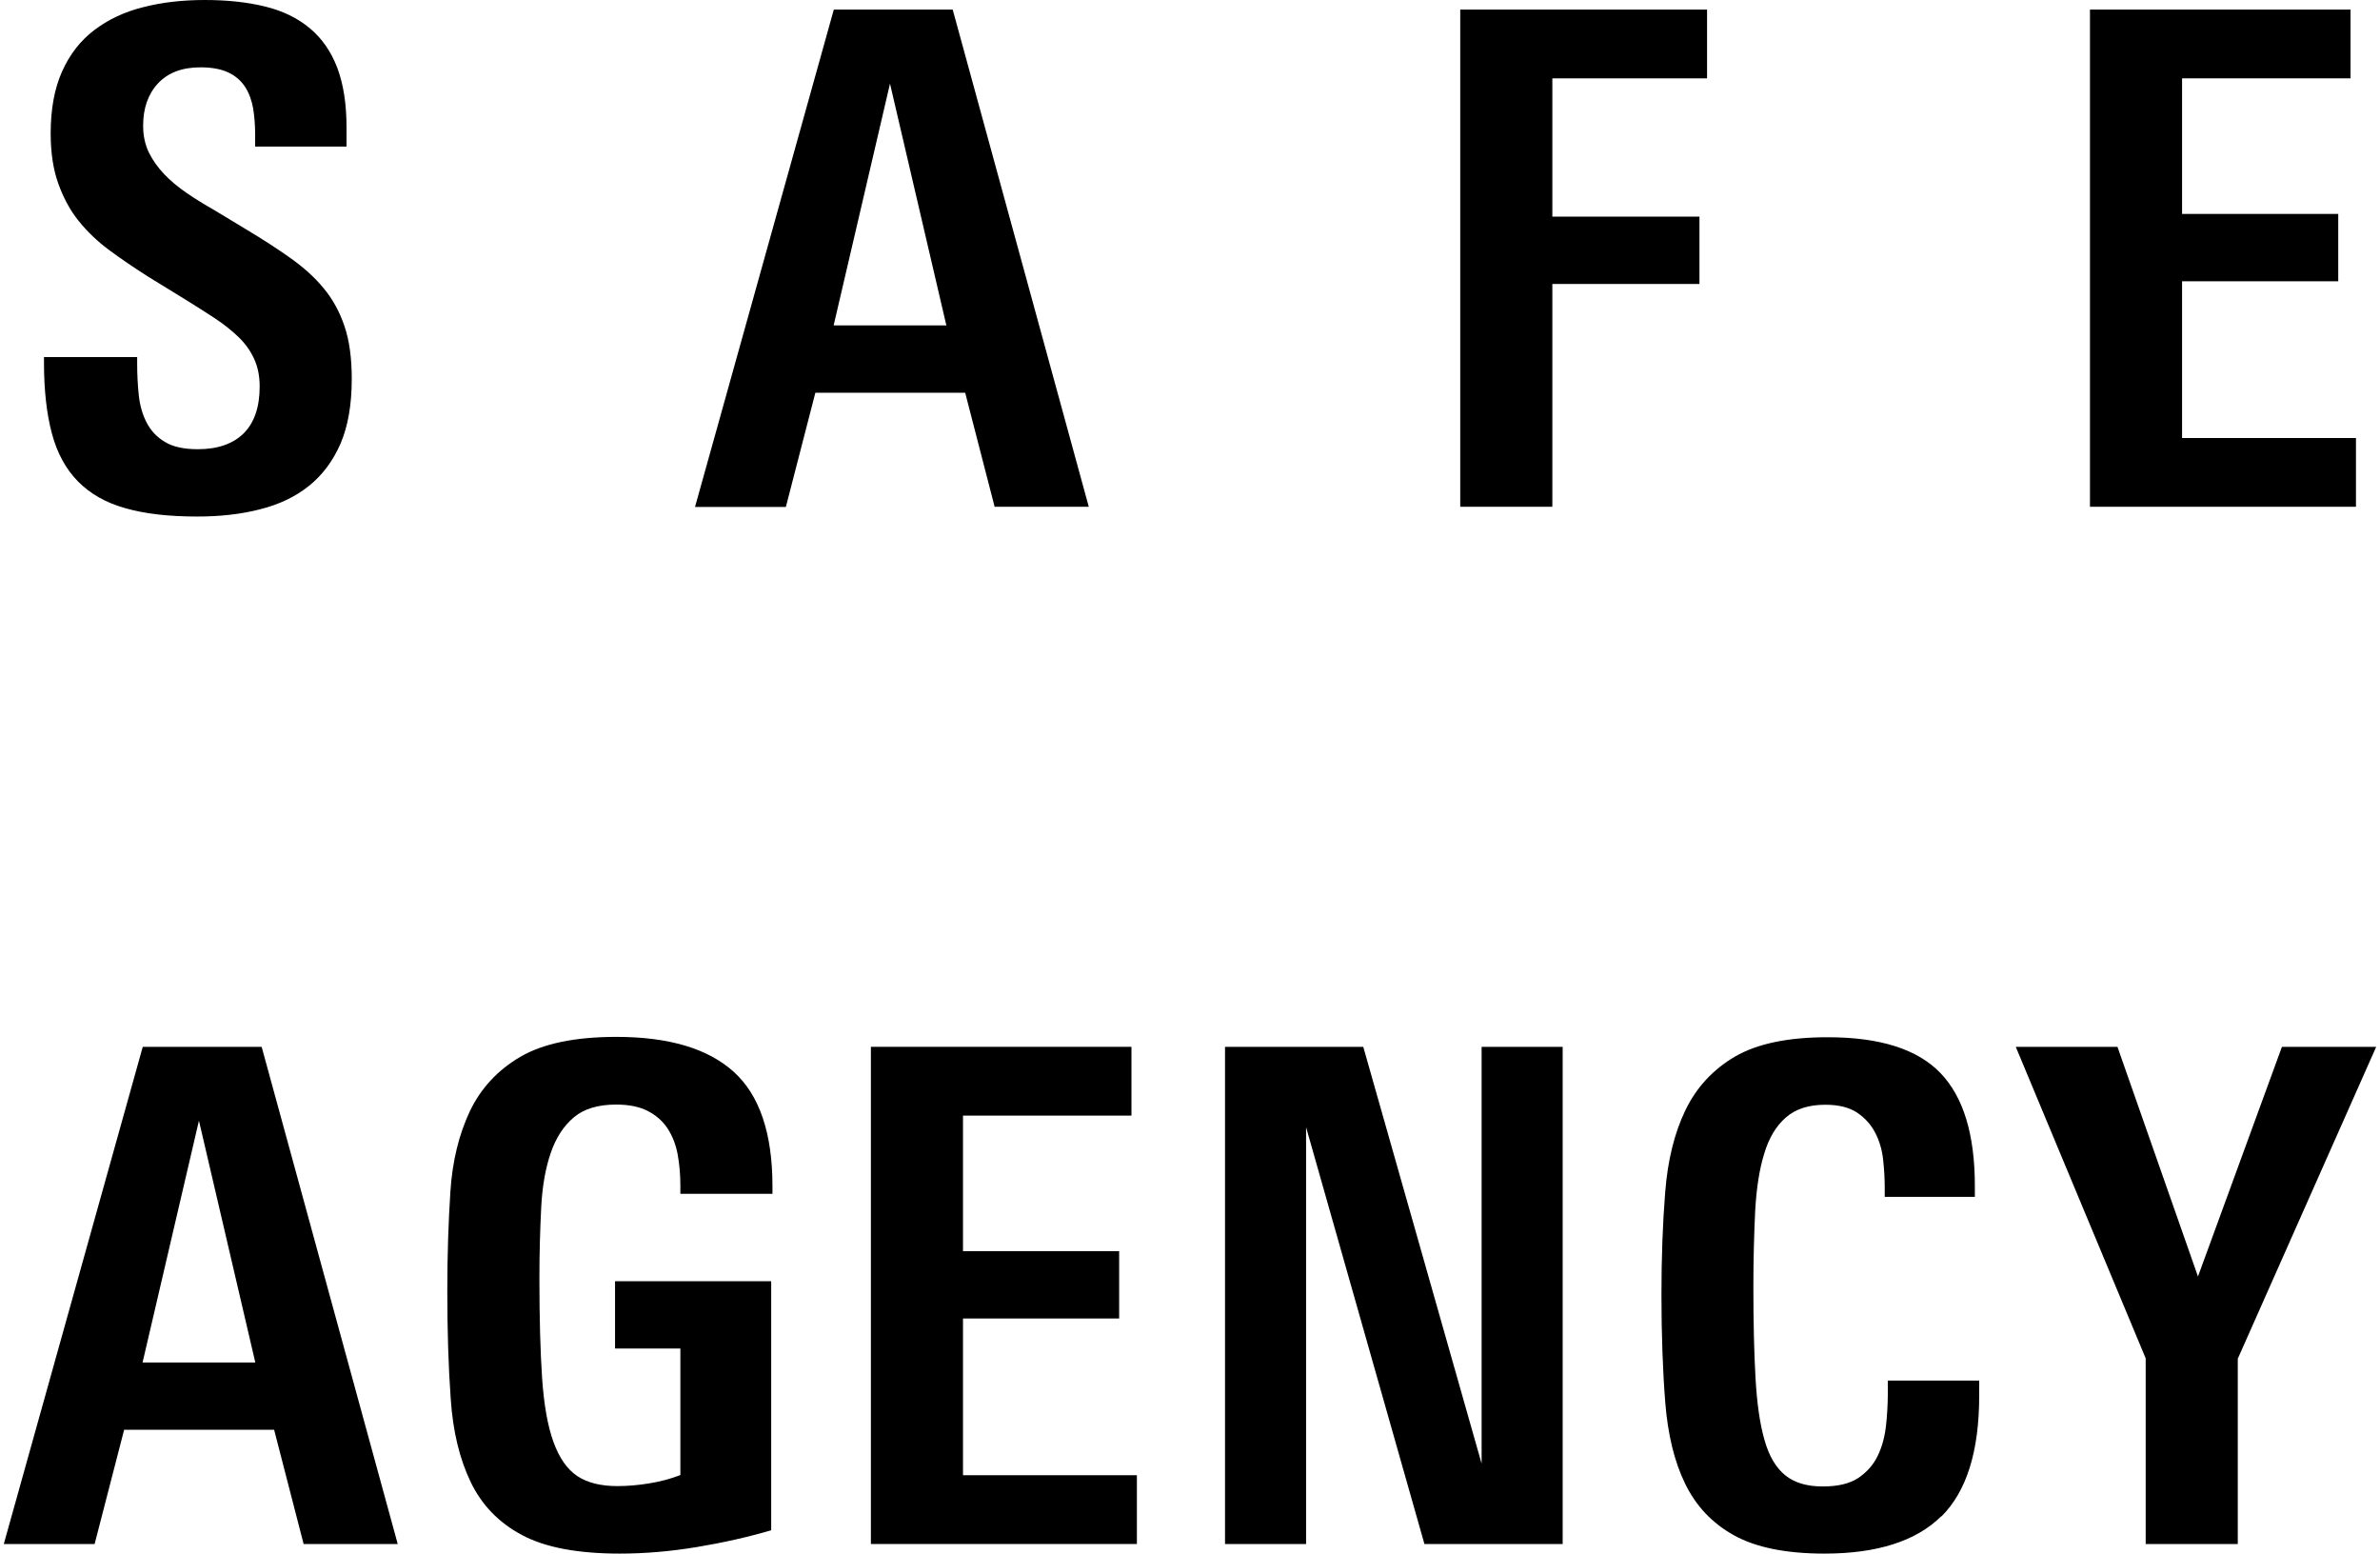 <svg width="190" height="124" viewBox="0 0 190 124" fill="none" xmlns="http://www.w3.org/2000/svg">
<path d="M28.082 30.249C28.082 32.3 27.779 34.019 27.187 35.406C26.58 36.793 25.742 37.919 24.659 38.786C23.576 39.653 22.261 40.274 20.759 40.65C19.242 41.04 17.581 41.227 15.746 41.227C13.478 41.227 11.571 41.011 10.011 40.563C8.451 40.13 7.194 39.407 6.226 38.425C5.259 37.443 4.565 36.172 4.146 34.611C3.727 33.051 3.511 31.159 3.511 28.934V28.501H10.95V28.992C10.95 29.873 10.993 30.726 11.08 31.549C11.167 32.372 11.383 33.109 11.716 33.745C12.048 34.38 12.525 34.9 13.175 35.276C13.81 35.666 14.692 35.854 15.789 35.854C17.393 35.854 18.621 35.42 19.473 34.568C20.311 33.716 20.73 32.474 20.73 30.856C20.73 30.018 20.585 29.281 20.282 28.631C19.993 27.995 19.574 27.418 19.04 26.898C18.505 26.392 17.884 25.886 17.162 25.41C16.439 24.933 15.659 24.442 14.822 23.922L11.788 22.058C10.705 21.365 9.679 20.672 8.74 19.978C7.801 19.285 6.978 18.505 6.284 17.638C5.591 16.786 5.056 15.774 4.652 14.648C4.247 13.521 4.045 12.178 4.045 10.646C4.045 8.711 4.349 7.064 4.955 5.706C5.562 4.348 6.414 3.25 7.512 2.412C8.61 1.575 9.91 0.953 11.412 0.578C12.915 0.188 14.562 0 16.353 0C18.144 0 19.747 0.173 21.163 0.52C22.579 0.867 23.763 1.445 24.731 2.253C25.699 3.062 26.436 4.117 26.927 5.417C27.418 6.717 27.664 8.306 27.664 10.17V11.701H20.369V10.719C20.369 9.982 20.311 9.303 20.21 8.653C20.094 8.017 19.892 7.439 19.574 6.948C19.256 6.457 18.823 6.067 18.245 5.793C17.667 5.518 16.931 5.374 16.006 5.374C14.533 5.374 13.406 5.807 12.611 6.659C11.817 7.512 11.427 8.638 11.427 10.04C11.427 10.849 11.586 11.556 11.889 12.178C12.193 12.799 12.611 13.377 13.117 13.911C13.623 14.445 14.229 14.937 14.894 15.399C15.573 15.861 16.295 16.309 17.061 16.742L19.69 18.331C20.975 19.097 22.131 19.848 23.171 20.585C24.211 21.322 25.107 22.116 25.829 22.997C26.566 23.878 27.115 24.89 27.505 26.045C27.895 27.201 28.082 28.602 28.082 30.249Z" fill="black"/>
<path d="M79.407 40.461L77.052 31.346H65.092L62.737 40.461H55.485L66.565 0.765H76.056L86.919 40.447H79.393L79.407 40.461ZM71.058 6.644L66.551 25.973H75.55L71.043 6.644H71.058Z" fill="black"/>
<path d="M123.927 6.254V17.291H135.671V22.665H123.927V40.447H116.574V0.765H136.278V6.254H123.927Z" fill="black"/>
<path d="M166.846 40.461V0.765H187.648V6.254H174.199V17.074H186.666V22.448H174.199V34.958H188.081V40.447H166.832L166.846 40.461Z" fill="black"/>
<path d="M24.239 123.234L21.884 114.119H9.909L7.554 123.234H0.303L11.397 83.552H20.888L31.751 123.234H24.224H24.239ZM15.889 89.417L11.382 108.745H20.382L15.875 89.417H15.889Z" fill="black"/>
<path d="M54.315 95.297V94.632C54.315 93.751 54.243 92.928 54.098 92.133C53.954 91.353 53.679 90.66 53.304 90.082C52.914 89.49 52.394 89.028 51.729 88.681C51.065 88.334 50.227 88.161 49.187 88.161C47.757 88.161 46.63 88.493 45.821 89.172C45.012 89.851 44.391 90.79 43.972 92.003C43.553 93.217 43.293 94.661 43.206 96.366C43.12 98.07 43.062 99.948 43.062 101.985C43.062 105.207 43.134 107.879 43.278 110.003C43.423 112.126 43.726 113.831 44.188 115.102C44.651 116.373 45.286 117.283 46.095 117.818C46.904 118.352 47.973 118.612 49.288 118.612C50.097 118.612 50.949 118.54 51.83 118.395C52.711 118.251 53.535 118.034 54.315 117.731V107.633H49.1V102.26H61.566V122.137C59.703 122.686 57.709 123.133 55.615 123.48C53.506 123.827 51.469 124 49.49 124C46.124 124 43.51 123.509 41.66 122.512C39.812 121.53 38.454 120.114 37.572 118.28C36.691 116.445 36.157 114.249 35.983 111.664C35.796 109.078 35.709 106.203 35.709 103.011C35.709 100.194 35.796 97.565 35.955 95.109C36.114 92.653 36.648 90.516 37.515 88.681C38.396 86.846 39.739 85.402 41.545 84.347C43.351 83.293 45.907 82.758 49.201 82.758C53.405 82.758 56.539 83.697 58.591 85.561C60.642 87.424 61.667 90.472 61.667 94.676V95.282H54.315V95.297Z" fill="black"/>
<path d="M69.525 123.234V83.552H90.327V89.041H76.878V99.861H89.344V105.235H76.878V117.745H90.76V123.234H69.511H69.525Z" fill="black"/>
<path d="M113.715 123.234L104.267 89.966V123.234H97.796V83.552H108.832L118.28 116.82V83.552H124.751V123.234H113.715Z" fill="black"/>
<path d="M154.984 121.01C152.976 123.003 149.856 124 145.652 124C142.575 124 140.177 123.509 138.429 122.541C136.681 121.573 135.396 120.201 134.529 118.424C133.662 116.647 133.142 114.481 132.94 111.924C132.738 109.367 132.637 106.492 132.637 103.3C132.637 100.338 132.738 97.594 132.94 95.095C133.142 92.581 133.677 90.414 134.558 88.594C135.439 86.774 136.768 85.344 138.53 84.318C140.307 83.293 142.763 82.787 145.912 82.787C150.087 82.787 153.077 83.74 154.912 85.647C156.746 87.554 157.656 90.559 157.656 94.647V95.528H150.462V94.82C150.462 94.084 150.419 93.332 150.332 92.538C150.246 91.758 150.029 91.035 149.697 90.4C149.365 89.764 148.888 89.23 148.267 88.811C147.646 88.392 146.793 88.175 145.724 88.175C144.395 88.175 143.355 88.507 142.575 89.186C141.795 89.865 141.217 90.819 140.842 92.076C140.452 93.318 140.221 94.849 140.119 96.655C140.033 98.46 139.975 100.483 139.975 102.722C139.975 105.582 140.033 108.009 140.148 110.017C140.264 112.025 140.495 113.672 140.871 114.957C141.232 116.243 141.795 117.167 142.532 117.76C143.269 118.352 144.265 118.641 145.508 118.641C146.75 118.641 147.674 118.41 148.353 117.962C149.032 117.5 149.552 116.922 149.899 116.2C150.246 115.492 150.462 114.683 150.564 113.787C150.665 112.892 150.708 111.996 150.708 111.129V110.19H158.003V111.404C158.003 115.838 156.992 119.045 154.984 121.039V121.01Z" fill="black"/>
<path d="M178.646 108.413V123.234H171.294V108.413L160.922 83.552H169.04L175.468 101.884L182.171 83.552H189.697L178.661 108.413H178.646Z" fill="black"/>
</svg>
